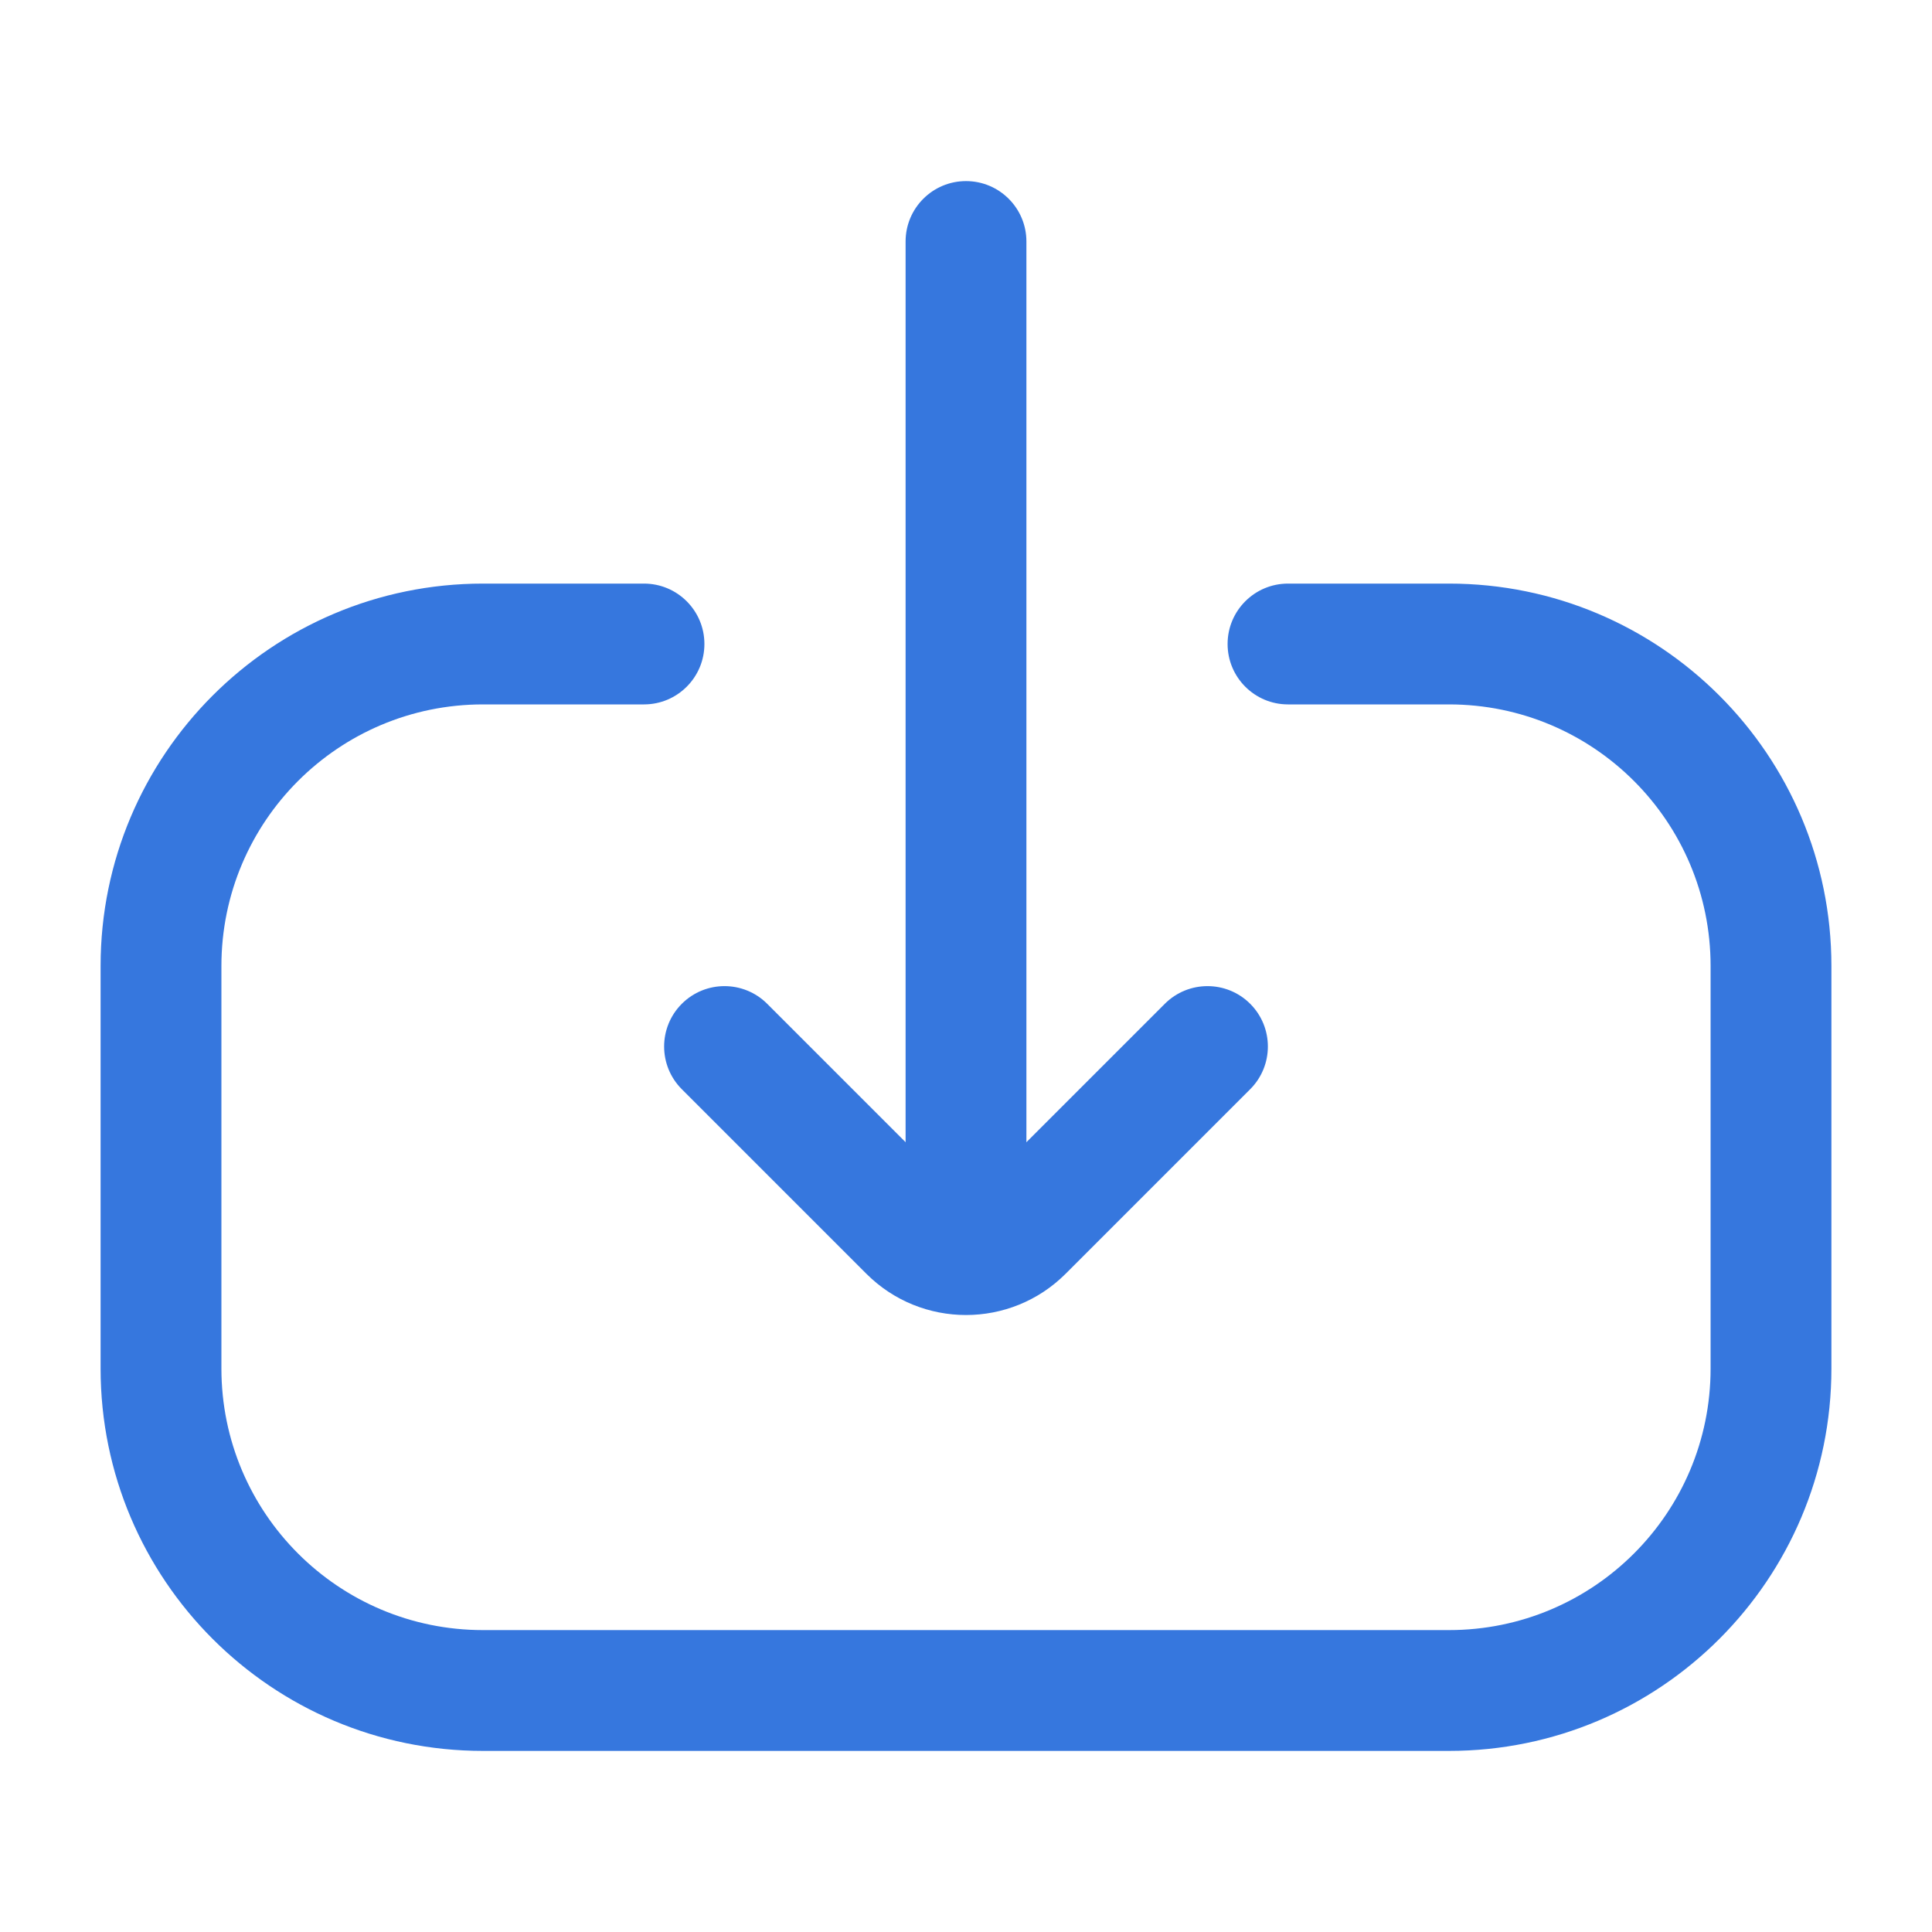 <svg width="30" height="30" viewBox="0 0 30 30" fill="none" xmlns="http://www.w3.org/2000/svg">
<path fill-rule="evenodd" clip-rule="evenodd" d="M22.5 9.062C25.779 9.062 28.438 11.721 28.438 15V21.25C28.438 24.529 25.779 27.188 22.5 27.188H7.5C4.221 27.188 1.562 24.529 1.562 21.25L1.562 15C1.562 11.721 4.221 9.062 7.5 9.062H10C10.518 9.062 10.938 9.482 10.938 10C10.938 10.518 10.518 10.938 10 10.938H7.5C5.256 10.938 3.438 12.756 3.438 15L3.438 21.25C3.438 23.494 5.256 25.312 7.5 25.312H22.5C24.744 25.312 26.562 23.494 26.562 21.25V15C26.562 12.756 24.744 10.938 22.5 10.938H20C19.482 10.938 19.062 10.518 19.062 10C19.062 9.482 19.482 9.062 20 9.062H22.5Z" fill="#3677DE"/>
<path fill-rule="evenodd" clip-rule="evenodd" d="M15.221 18.453C15.099 18.575 14.901 18.575 14.779 18.453L11.913 15.587C11.547 15.221 10.953 15.221 10.587 15.587C10.221 15.953 10.221 16.547 10.587 16.913L13.453 19.779C14.307 20.633 15.693 20.633 16.547 19.779L19.413 16.913C19.779 16.547 19.779 15.953 19.413 15.587C19.047 15.221 18.453 15.221 18.087 15.587L15.221 18.453Z" fill="#3677DE"/>
<path fill-rule="evenodd" clip-rule="evenodd" d="M15 2.812C14.482 2.812 14.062 3.232 14.062 3.75V18.75C14.062 19.268 14.482 19.688 15 19.688C15.518 19.688 15.938 19.268 15.938 18.75V3.75C15.938 3.232 15.518 2.812 15 2.812Z" fill="#3677DE"/>
</svg>
